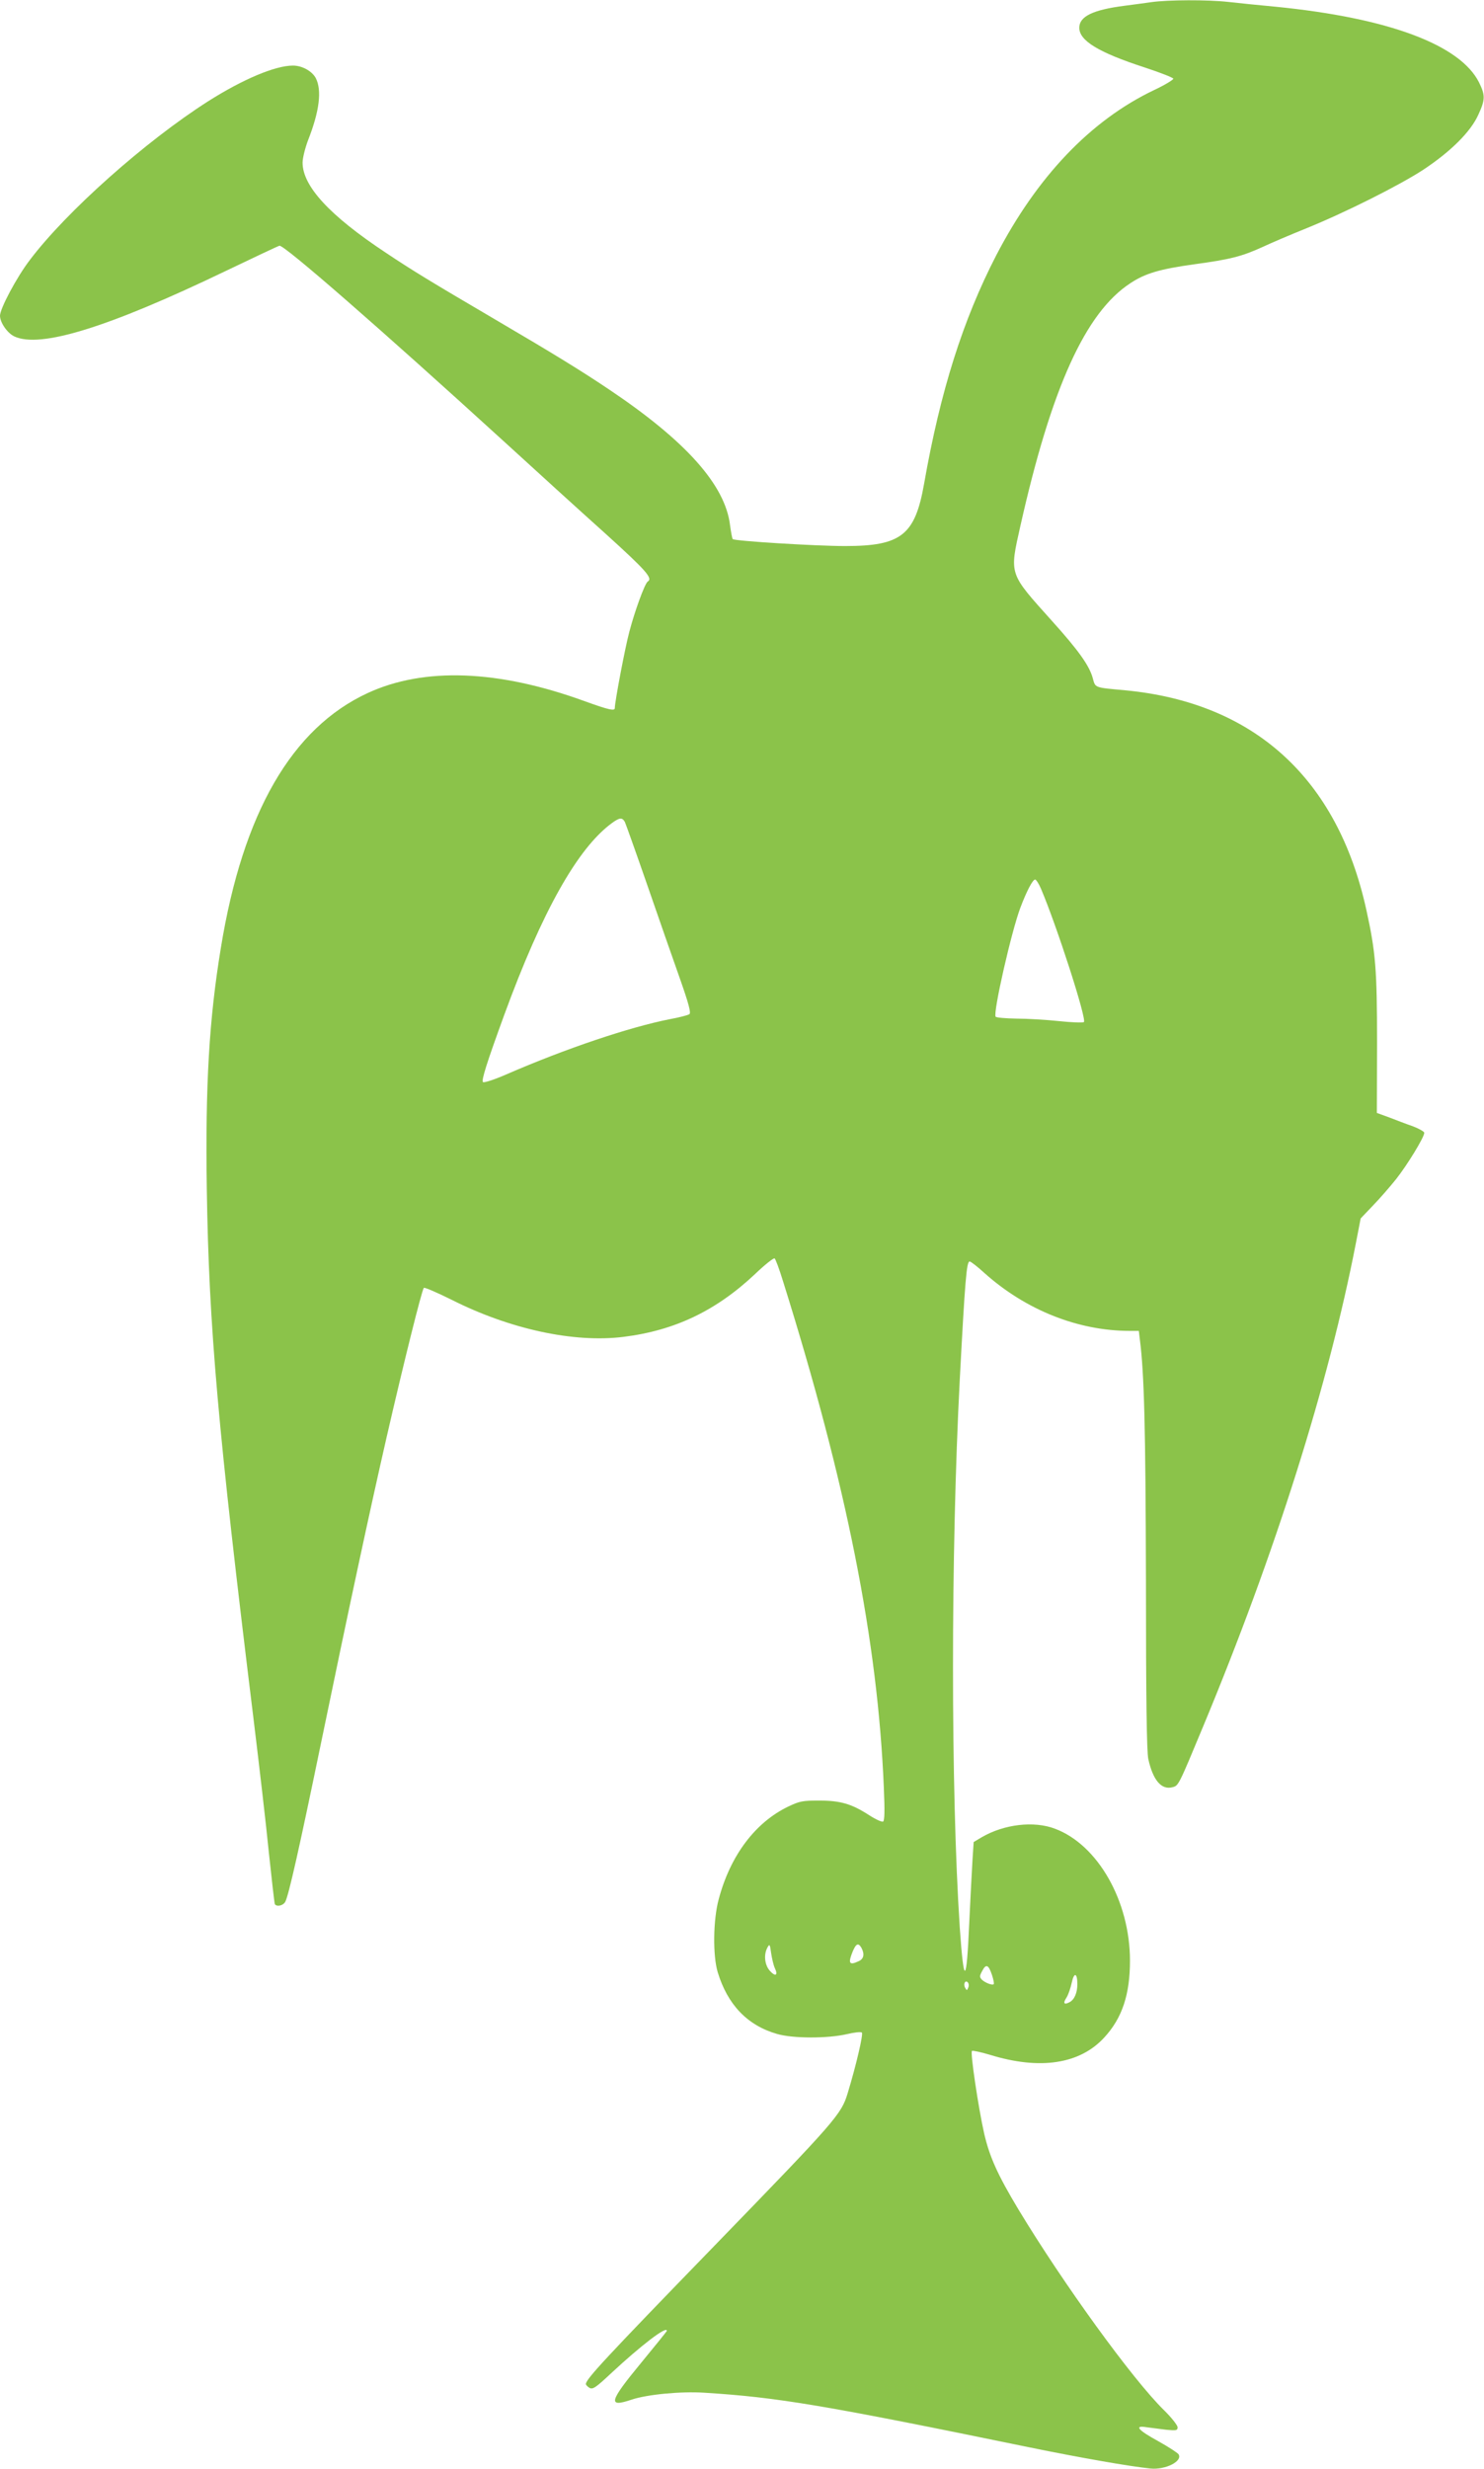 <?xml version="1.0" standalone="no"?>
<!DOCTYPE svg PUBLIC "-//W3C//DTD SVG 20010904//EN"
 "http://www.w3.org/TR/2001/REC-SVG-20010904/DTD/svg10.dtd">
<svg version="1.0" xmlns="http://www.w3.org/2000/svg"
 width="770pt" height="1280pt" viewBox="0 0 770 1280"
 preserveAspectRatio="xMidYMid meet">
<g transform="translate(0,1280) scale(0.1,-0.1)"
fill="#8bc34a" stroke="none">
<path d="M5975 12789 c-33 -5 -97 -13 -141 -19 -163 -21 -234 -55 -234 -114 0
-67 100 -128 340 -206 79 -26 146 -52 148 -58 1 -5 -44 -33 -102 -60 -328
-157 -605 -448 -817 -856 -173 -335 -290 -705 -374 -1183 -47 -268 -119 -324
-410 -324 -152 0 -574 26 -583 36 -3 3 -9 35 -14 72 -25 208 -228 436 -628
704 -146 98 -286 184 -610 374 -307 180 -411 243 -550 336 -290 192 -430 344
-430 466 0 23 13 75 28 115 60 152 73 261 40 324 -20 36 -71 64 -118 64 -92 0
-260 -71 -440 -185 -325 -207 -736 -572 -926 -824 -68 -89 -154 -251 -154
-288 0 -35 38 -90 74 -107 134 -63 485 45 1099 340 144 69 269 128 277 130 23
6 521 -428 1163 -1013 166 -152 404 -368 530 -481 211 -191 245 -230 218 -247
-15 -9 -68 -154 -96 -262 -22 -82 -75 -362 -75 -394 0 -16 -30 -10 -157 36
-448 163 -833 177 -1125 42 -394 -182 -648 -621 -762 -1321 -61 -370 -81 -711
-73 -1251 11 -719 58 -1245 241 -2735 30 -245 67 -562 81 -705 15 -142 29
-263 31 -267 10 -15 43 -8 54 12 18 33 74 283 185 820 148 716 254 1209 341
1589 91 396 183 763 193 774 4 4 68 -24 143 -61 303 -153 635 -225 893 -193
266 33 480 135 683 326 50 48 96 84 101 81 5 -3 25 -57 44 -119 329 -1048 492
-1868 523 -2628 5 -115 4 -168 -4 -173 -6 -3 -38 11 -72 33 -91 59 -149 76
-260 76 -86 0 -101 -3 -160 -31 -171 -82 -301 -254 -361 -481 -29 -106 -31
-293 -5 -378 51 -168 154 -276 308 -320 82 -24 263 -24 362 -1 38 9 73 13 78
8 8 -8 -30 -171 -74 -315 -33 -109 -61 -141 -688 -787 -575 -592 -670 -695
-670 -720 0 -5 9 -14 19 -20 17 -9 33 2 112 76 156 145 289 247 289 220 0 -3
-61 -78 -135 -168 -165 -200 -173 -231 -48 -189 80 27 256 44 378 36 381 -24
614 -63 1690 -284 265 -54 511 -97 624 -109 78 -8 169 38 146 74 -6 8 -52 38
-104 67 -108 59 -128 84 -62 73 23 -3 69 -9 102 -13 53 -5 59 -4 59 13 0 10
-32 51 -71 89 -165 162 -523 657 -754 1039 -110 183 -151 275 -179 397 -30
134 -72 416 -63 426 4 3 46 -6 93 -20 259 -80 467 -49 594 90 93 101 133 223
133 398 0 309 -167 601 -389 684 -110 42 -265 23 -380 -44 l-42 -25 -6 -92
c-3 -51 -11 -199 -17 -328 -14 -322 -28 -329 -49 -25 -47 713 -47 1944 0 2845
27 509 35 610 51 610 6 0 41 -27 78 -61 214 -191 485 -299 753 -299 l47 0 5
-42 c23 -178 30 -454 32 -1253 0 -624 4 -885 12 -924 24 -110 68 -162 125
-147 32 8 31 6 160 316 374 898 650 1771 793 2509 l24 124 63 66 c35 36 89 98
121 138 57 72 146 217 146 240 0 6 -26 21 -57 33 -32 11 -87 32 -123 46 l-66
24 1 363 c0 382 -7 470 -56 692 -150 680 -581 1072 -1249 1136 -164 15 -156
12 -170 63 -18 66 -75 145 -211 296 -226 252 -222 237 -164 496 161 715 337
1103 569 1255 78 52 154 74 334 99 184 25 244 40 352 89 47 22 148 65 225 96
205 83 484 223 610 305 142 94 245 196 285 284 37 80 37 102 4 169 -98 195
-470 334 -1054 392 -85 8 -196 19 -247 25 -108 12 -313 11 -398 -1z m-2733
-4250 c4 -8 57 -156 117 -329 60 -173 136 -392 170 -487 45 -128 57 -174 48
-181 -7 -5 -52 -17 -102 -26 -208 -41 -536 -151 -845 -285 -64 -28 -119 -46
-124 -41 -9 9 19 98 111 350 196 535 380 862 557 992 41 30 54 31 68 7z m2159
-346 c81 -189 239 -678 223 -692 -5 -4 -63 -2 -129 5 -66 7 -166 13 -222 13
-56 1 -104 5 -107 10 -14 21 82 442 128 564 32 85 64 147 77 147 5 0 19 -21
30 -47z m-1381 -5596 c19 -39 3 -47 -26 -14 -27 31 -32 84 -12 120 11 20 13
18 19 -28 4 -27 12 -62 19 -78z m450 104 c17 -33 12 -57 -15 -69 -49 -23 -56
-11 -30 52 17 40 29 45 45 17z m677 -140 c8 -24 12 -45 9 -48 -7 -7 -44 7 -61
23 -13 14 -13 19 1 45 20 39 33 34 51 -20z m443 -48 c0 -44 -15 -80 -40 -93
-29 -16 -36 -6 -16 24 9 14 21 49 27 77 12 56 29 51 29 -8z m-566 -17 c-6 -16
-8 -17 -16 -2 -11 19 0 42 13 29 6 -6 7 -18 3 -27z"/>
</g>
</svg>
